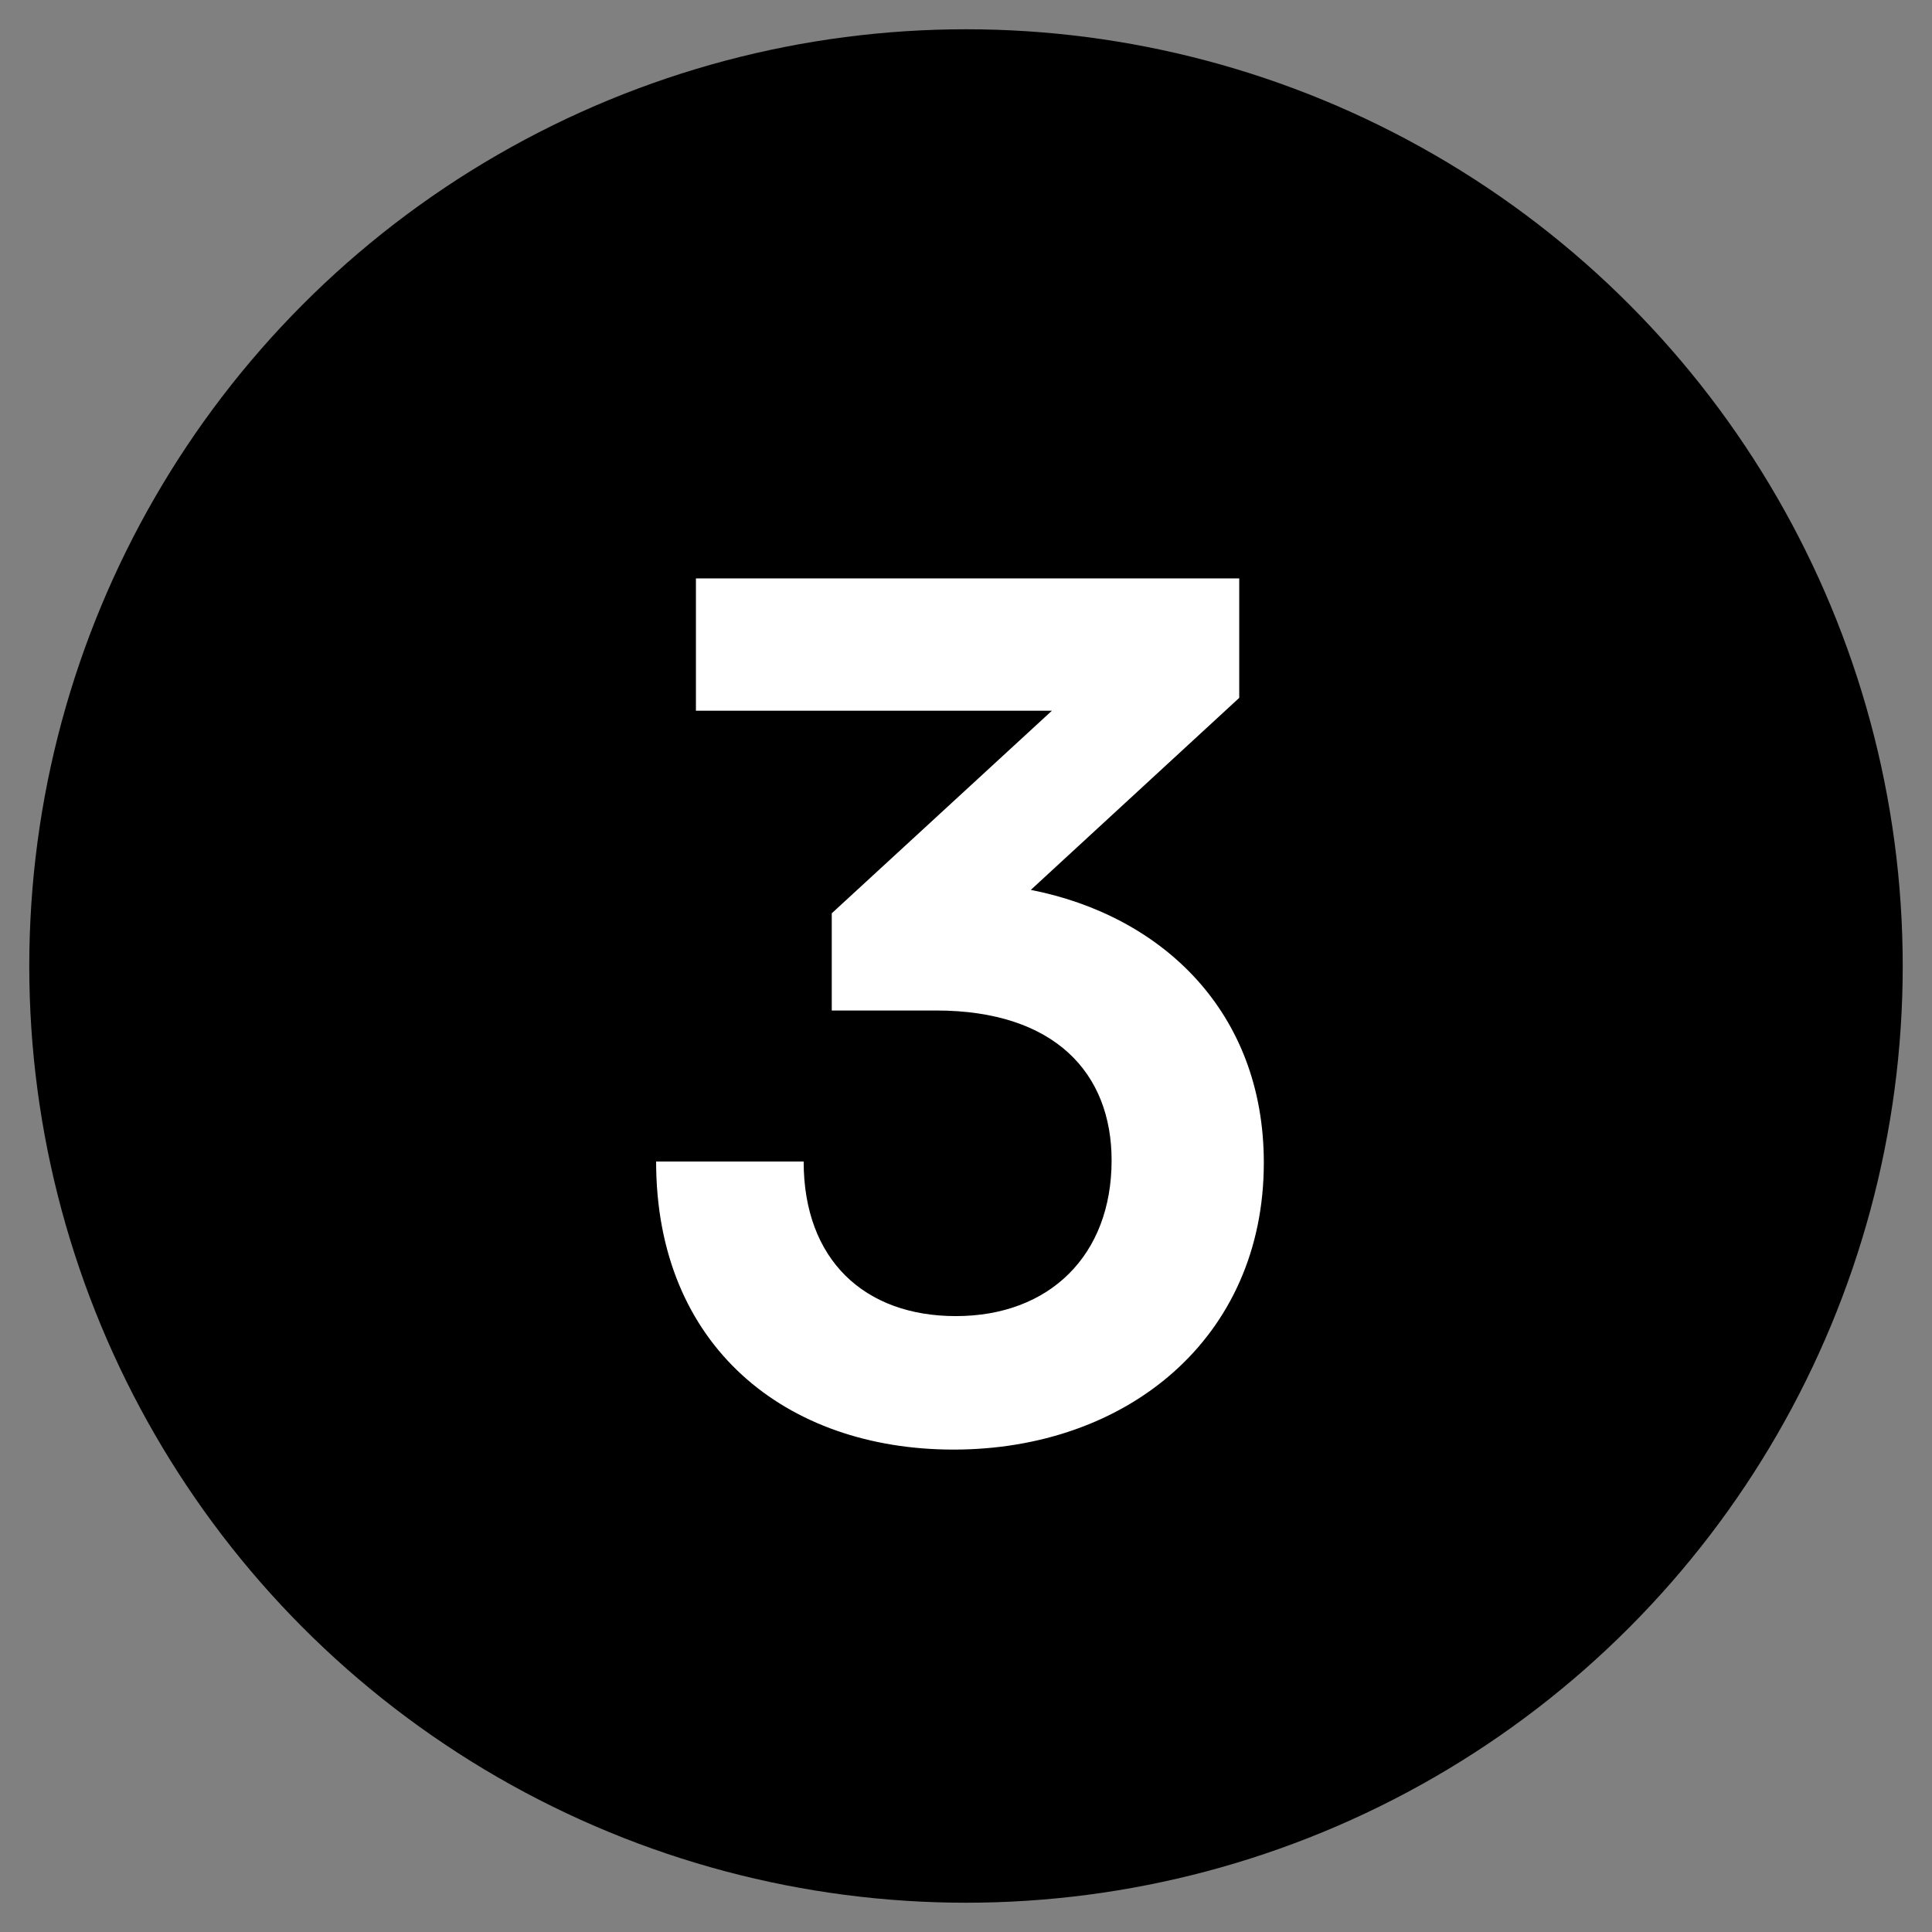 <svg width="33" height="33" viewBox="0 0 33 33" fill="none" xmlns="http://www.w3.org/2000/svg">
<rect x="0" y="0" width="33" height="33" fill="#808080" stroke="none"/>
<circle cx="16.5" cy="16.5" r="16" fill="black"/>
<path d="M15.987 17.26H14.207V15.6L17.967 12.14H11.887V9.88H21.167V11.92L17.607 15.2C19.847 15.64 21.587 17.28 21.587 19.86C21.587 22.86 19.247 24.76 16.287 24.76C13.427 24.76 11.207 23 11.207 19.84H13.727C13.727 21.52 14.767 22.48 16.327 22.48C17.927 22.48 18.987 21.44 18.987 19.82C18.987 18.34 18.027 17.26 15.987 17.26Z" fill="white"/>
</svg>
